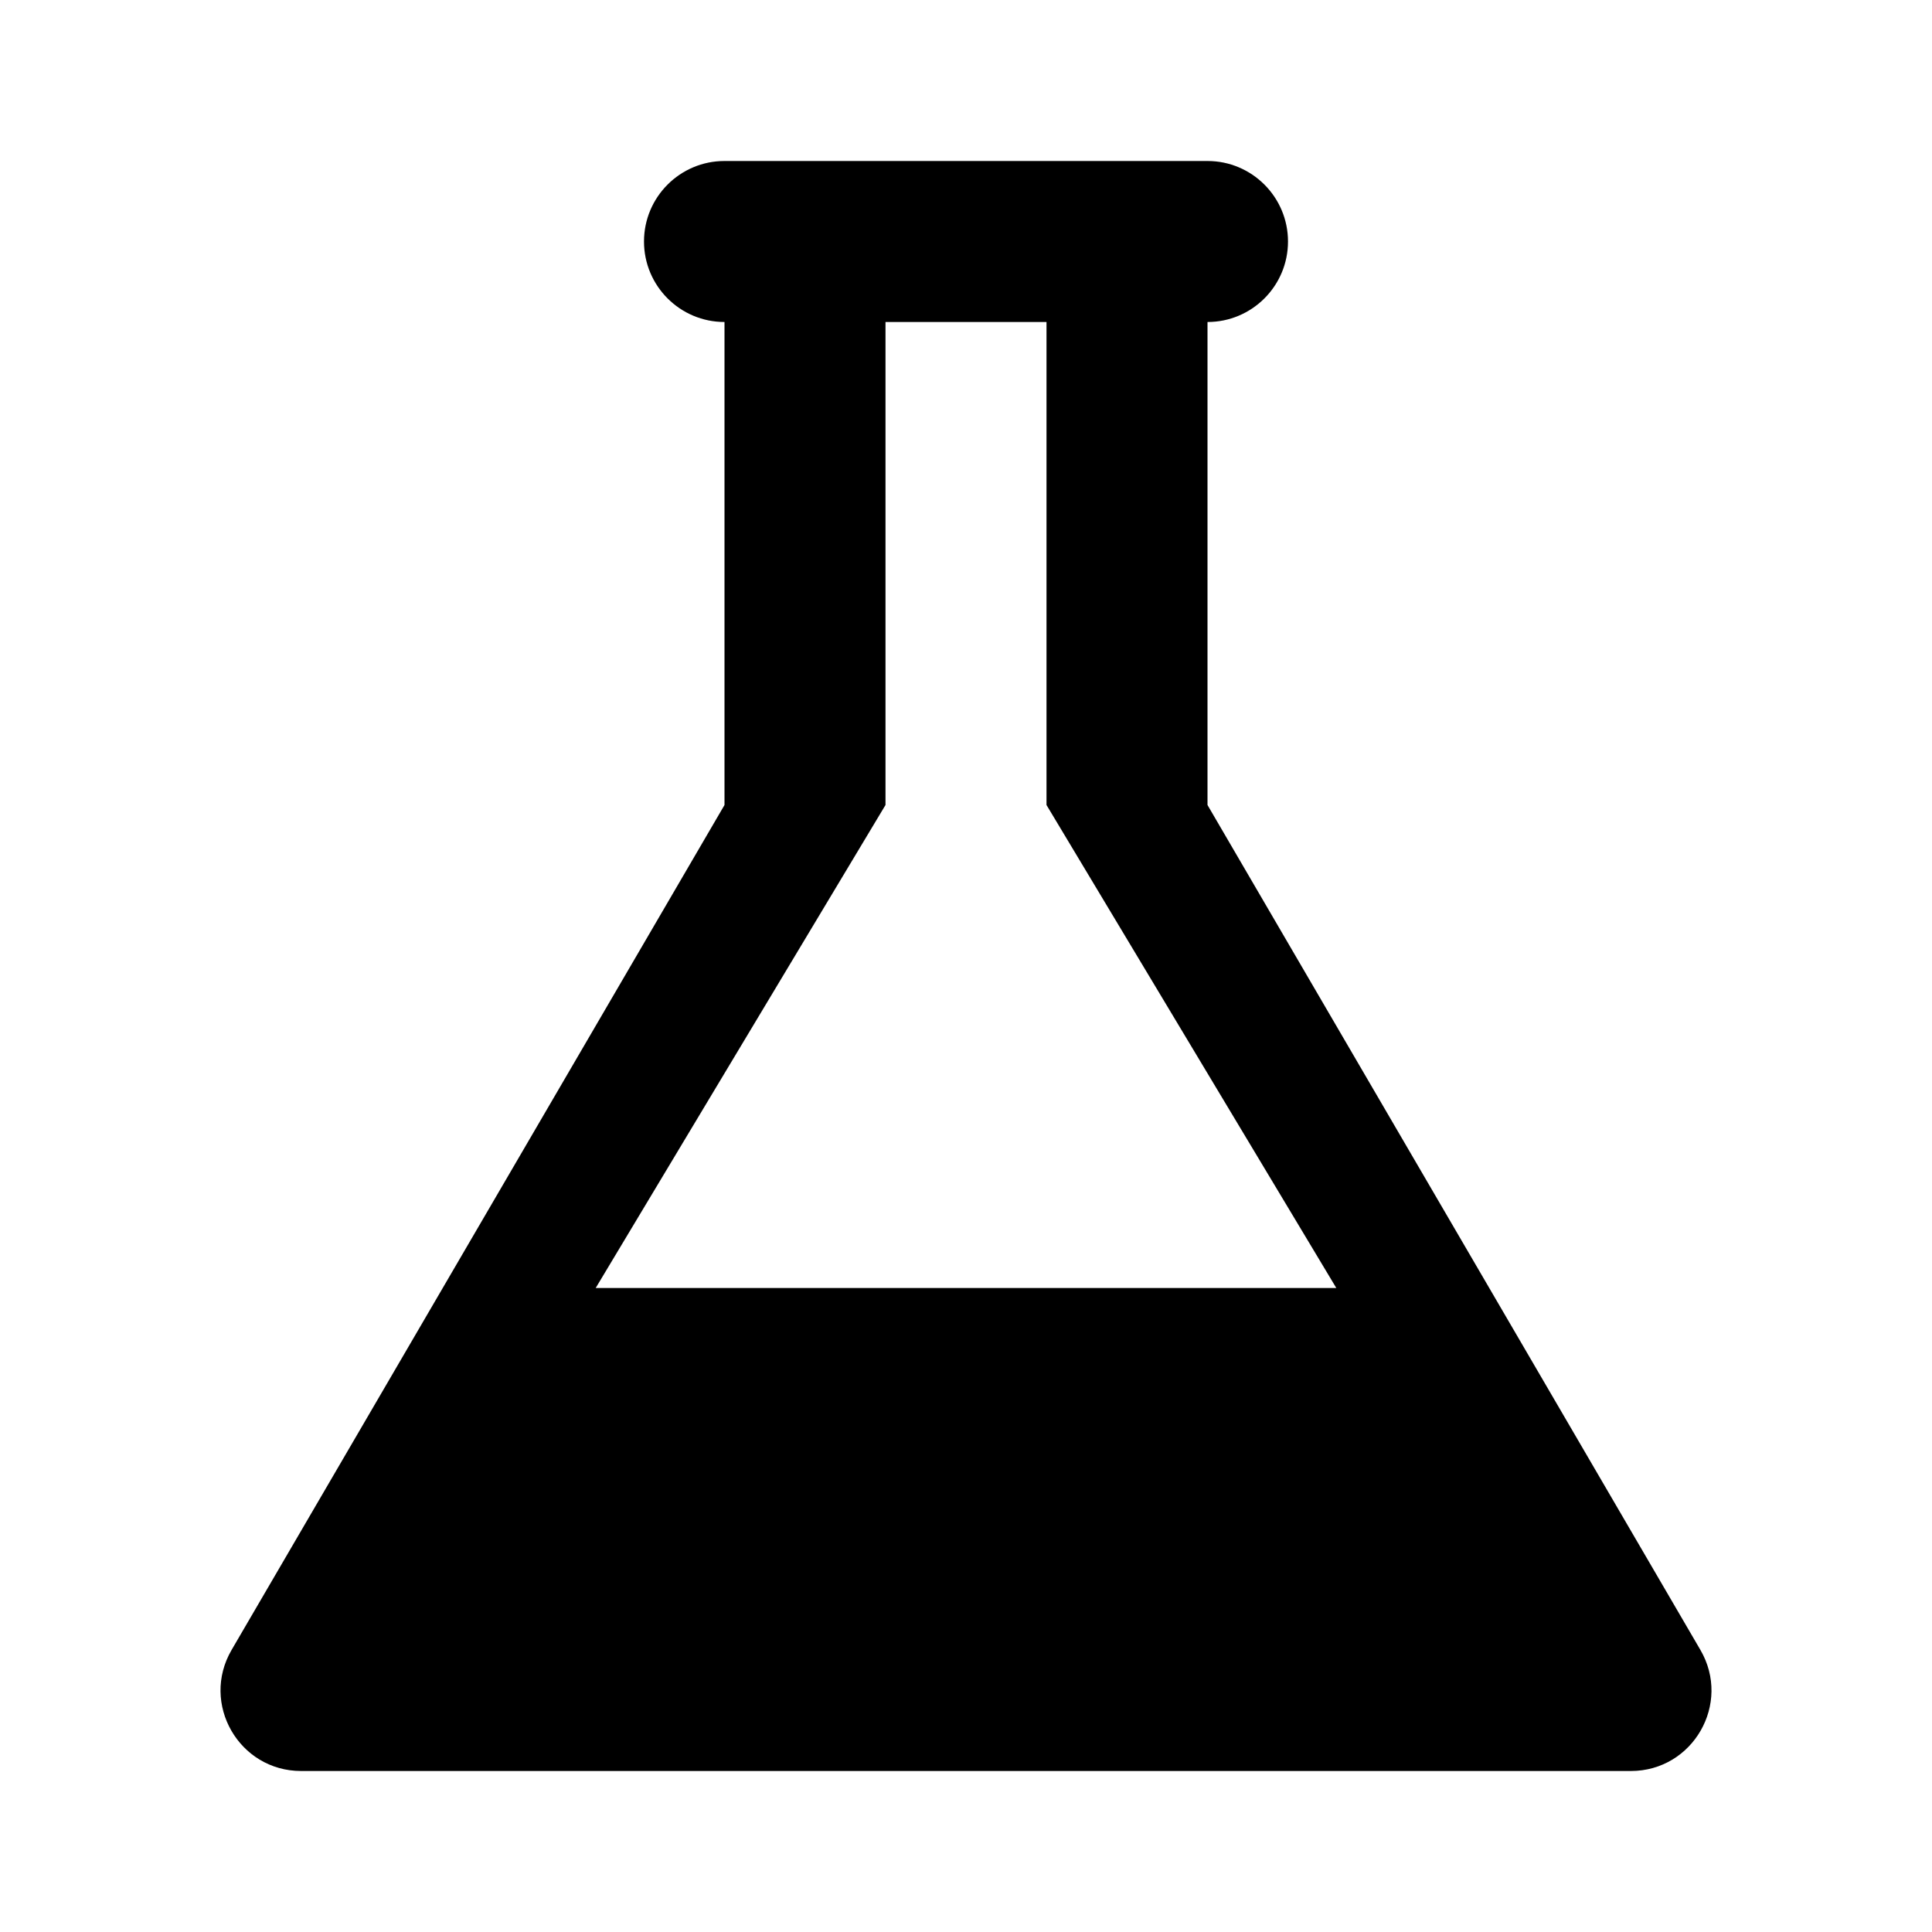 <svg width="24" height="24" viewBox="0 0 24 24" fill="none" xmlns="http://www.w3.org/2000/svg">
<path fill-rule="evenodd" clip-rule="evenodd" d="M9 2C8.448 2 8 2.448 8 3C8 3.552 8.448 4 9 4V10L2.877 20.496C2.488 21.163 2.969 22 3.741 22H20.259C21.031 22 21.512 21.163 21.123 20.496L15 10V4C15.552 4 16 3.552 16 3C16 2.448 15.552 2 15 2H9ZM13 4H11V10L7.4 16H16.6L13 10V4Z" fill="black"/>
</svg>
